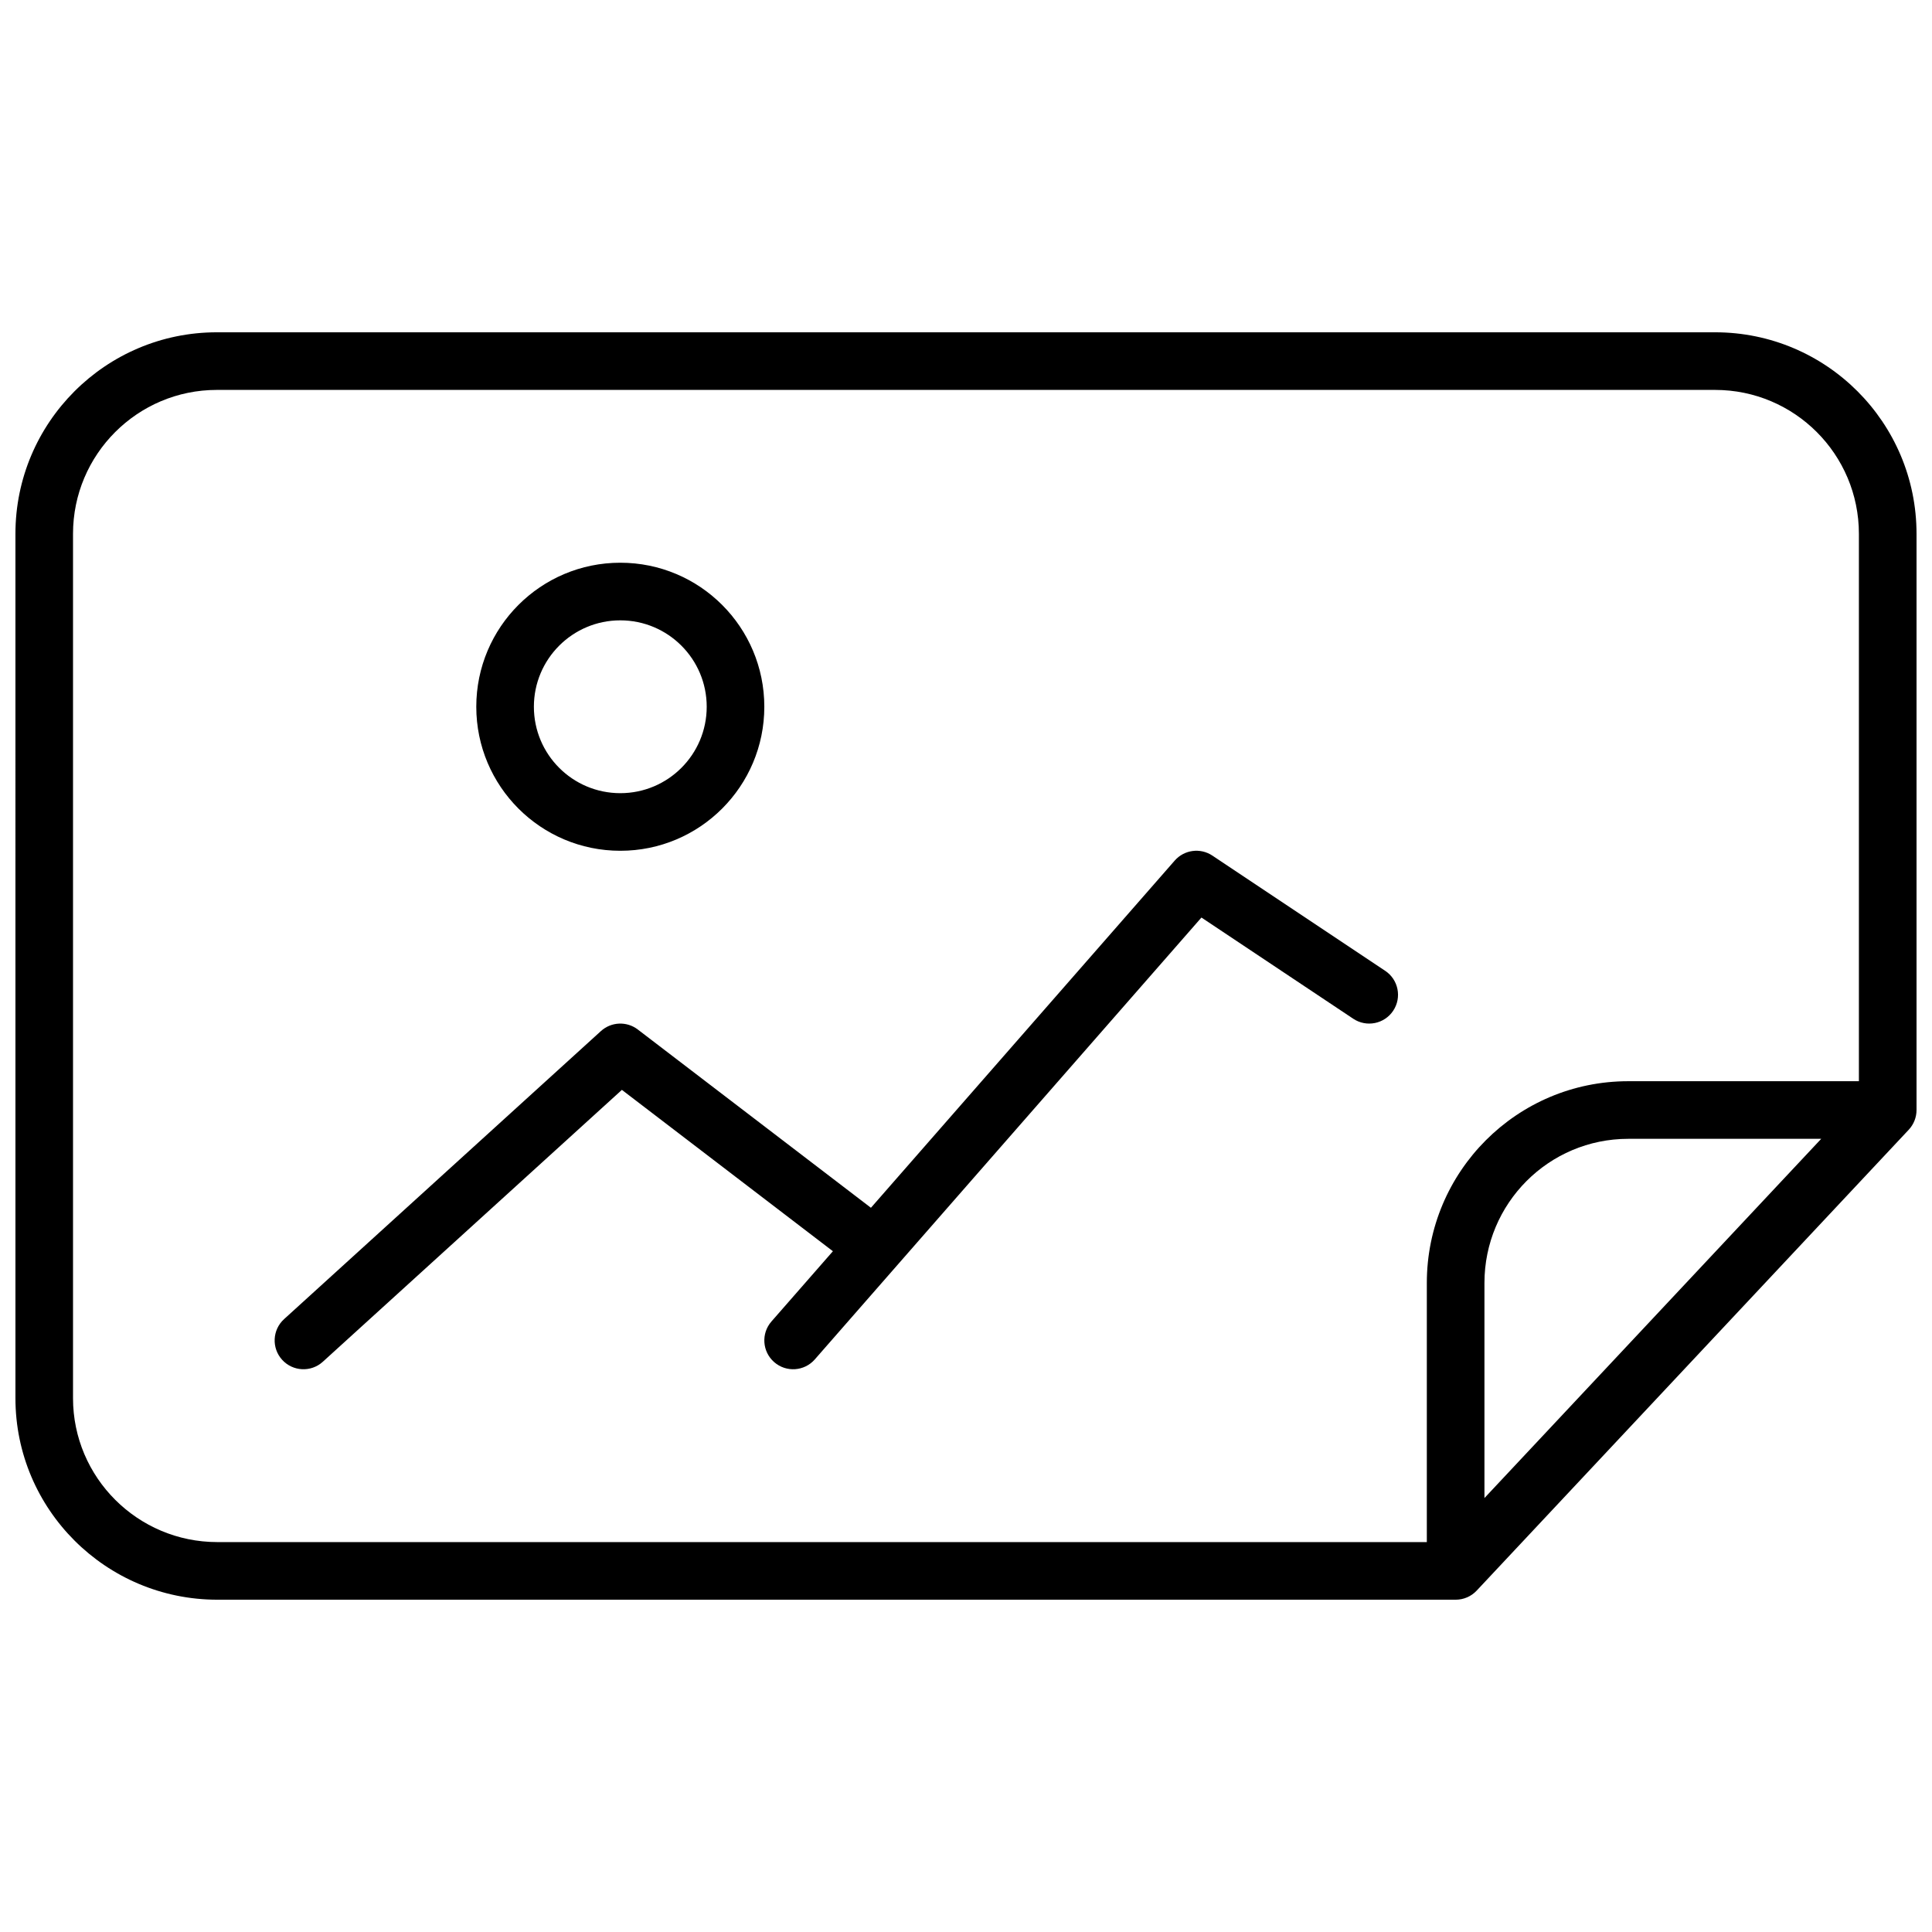 <?xml version="1.0" encoding="UTF-8"?>
<!-- Uploaded to: SVG Repo, www.svgrepo.com, Generator: SVG Repo Mixer Tools -->
<svg width="800px" height="800px" version="1.1" viewBox="144 144 512 512" xmlns="http://www.w3.org/2000/svg">
 <defs>
  <clipPath id="a">
   <path d="m148.09 232h503.81v336h-503.81z"/>
  </clipPath>
 </defs>
 <g clip-path="url(#a)">
  <path d="m148.09 285.46c0-29.477 23.926-53.398 53.375-53.398h397.06c29.48 0 53.375 23.914 53.375 53.414v152.69c0 1.941-0.738 3.809-2.062 5.223l-114.5 122.14c-1.441 1.539-3.457 2.41-5.566 2.41h-328.18c-29.527 0-53.5-23.938-53.5-53.398zm478.55 160.34h-51.133c-21.055 0-38.113 17.09-38.113 38.191v57.008zm9.988-15.27v-145.05c0-21.074-17.062-38.148-38.109-38.148h-397.06c-21.016 0-38.109 17.09-38.109 38.133v229.07c0 21.023 17.133 38.133 38.234 38.133h320.54v-68.676c0-29.527 23.891-53.461 53.383-53.461zm-328.24-61.066c-21.082 0-38.168-17.09-38.168-38.168s17.086-38.168 38.168-38.168c21.078 0 38.164 17.09 38.164 38.168s-17.086 38.168-38.164 38.168zm0-15.266c12.645 0 22.898-10.254 22.898-22.902s-10.254-22.898-22.898-22.898c-12.648 0-22.902 10.25-22.902 22.898s10.254 22.902 22.902 22.902zm56.34 121.39-55.918-42.762-79.258 72.051c-3.117 2.836-7.945 2.606-10.781-0.516-2.836-3.117-2.606-7.945 0.512-10.781l83.969-76.336c2.731-2.481 6.844-2.656 9.773-0.414l61.781 47.242 80.504-92.008c2.523-2.883 6.793-3.449 9.98-1.324l45.801 30.535c3.508 2.336 4.457 7.078 2.117 10.586-2.34 3.508-7.078 4.453-10.586 2.117l-40.23-26.82-102.46 117.1c-2.773 3.172-7.598 3.492-10.77 0.715-3.172-2.773-3.496-7.598-0.719-10.77z" fill-rule="evenodd"/>
 </g>
</svg>